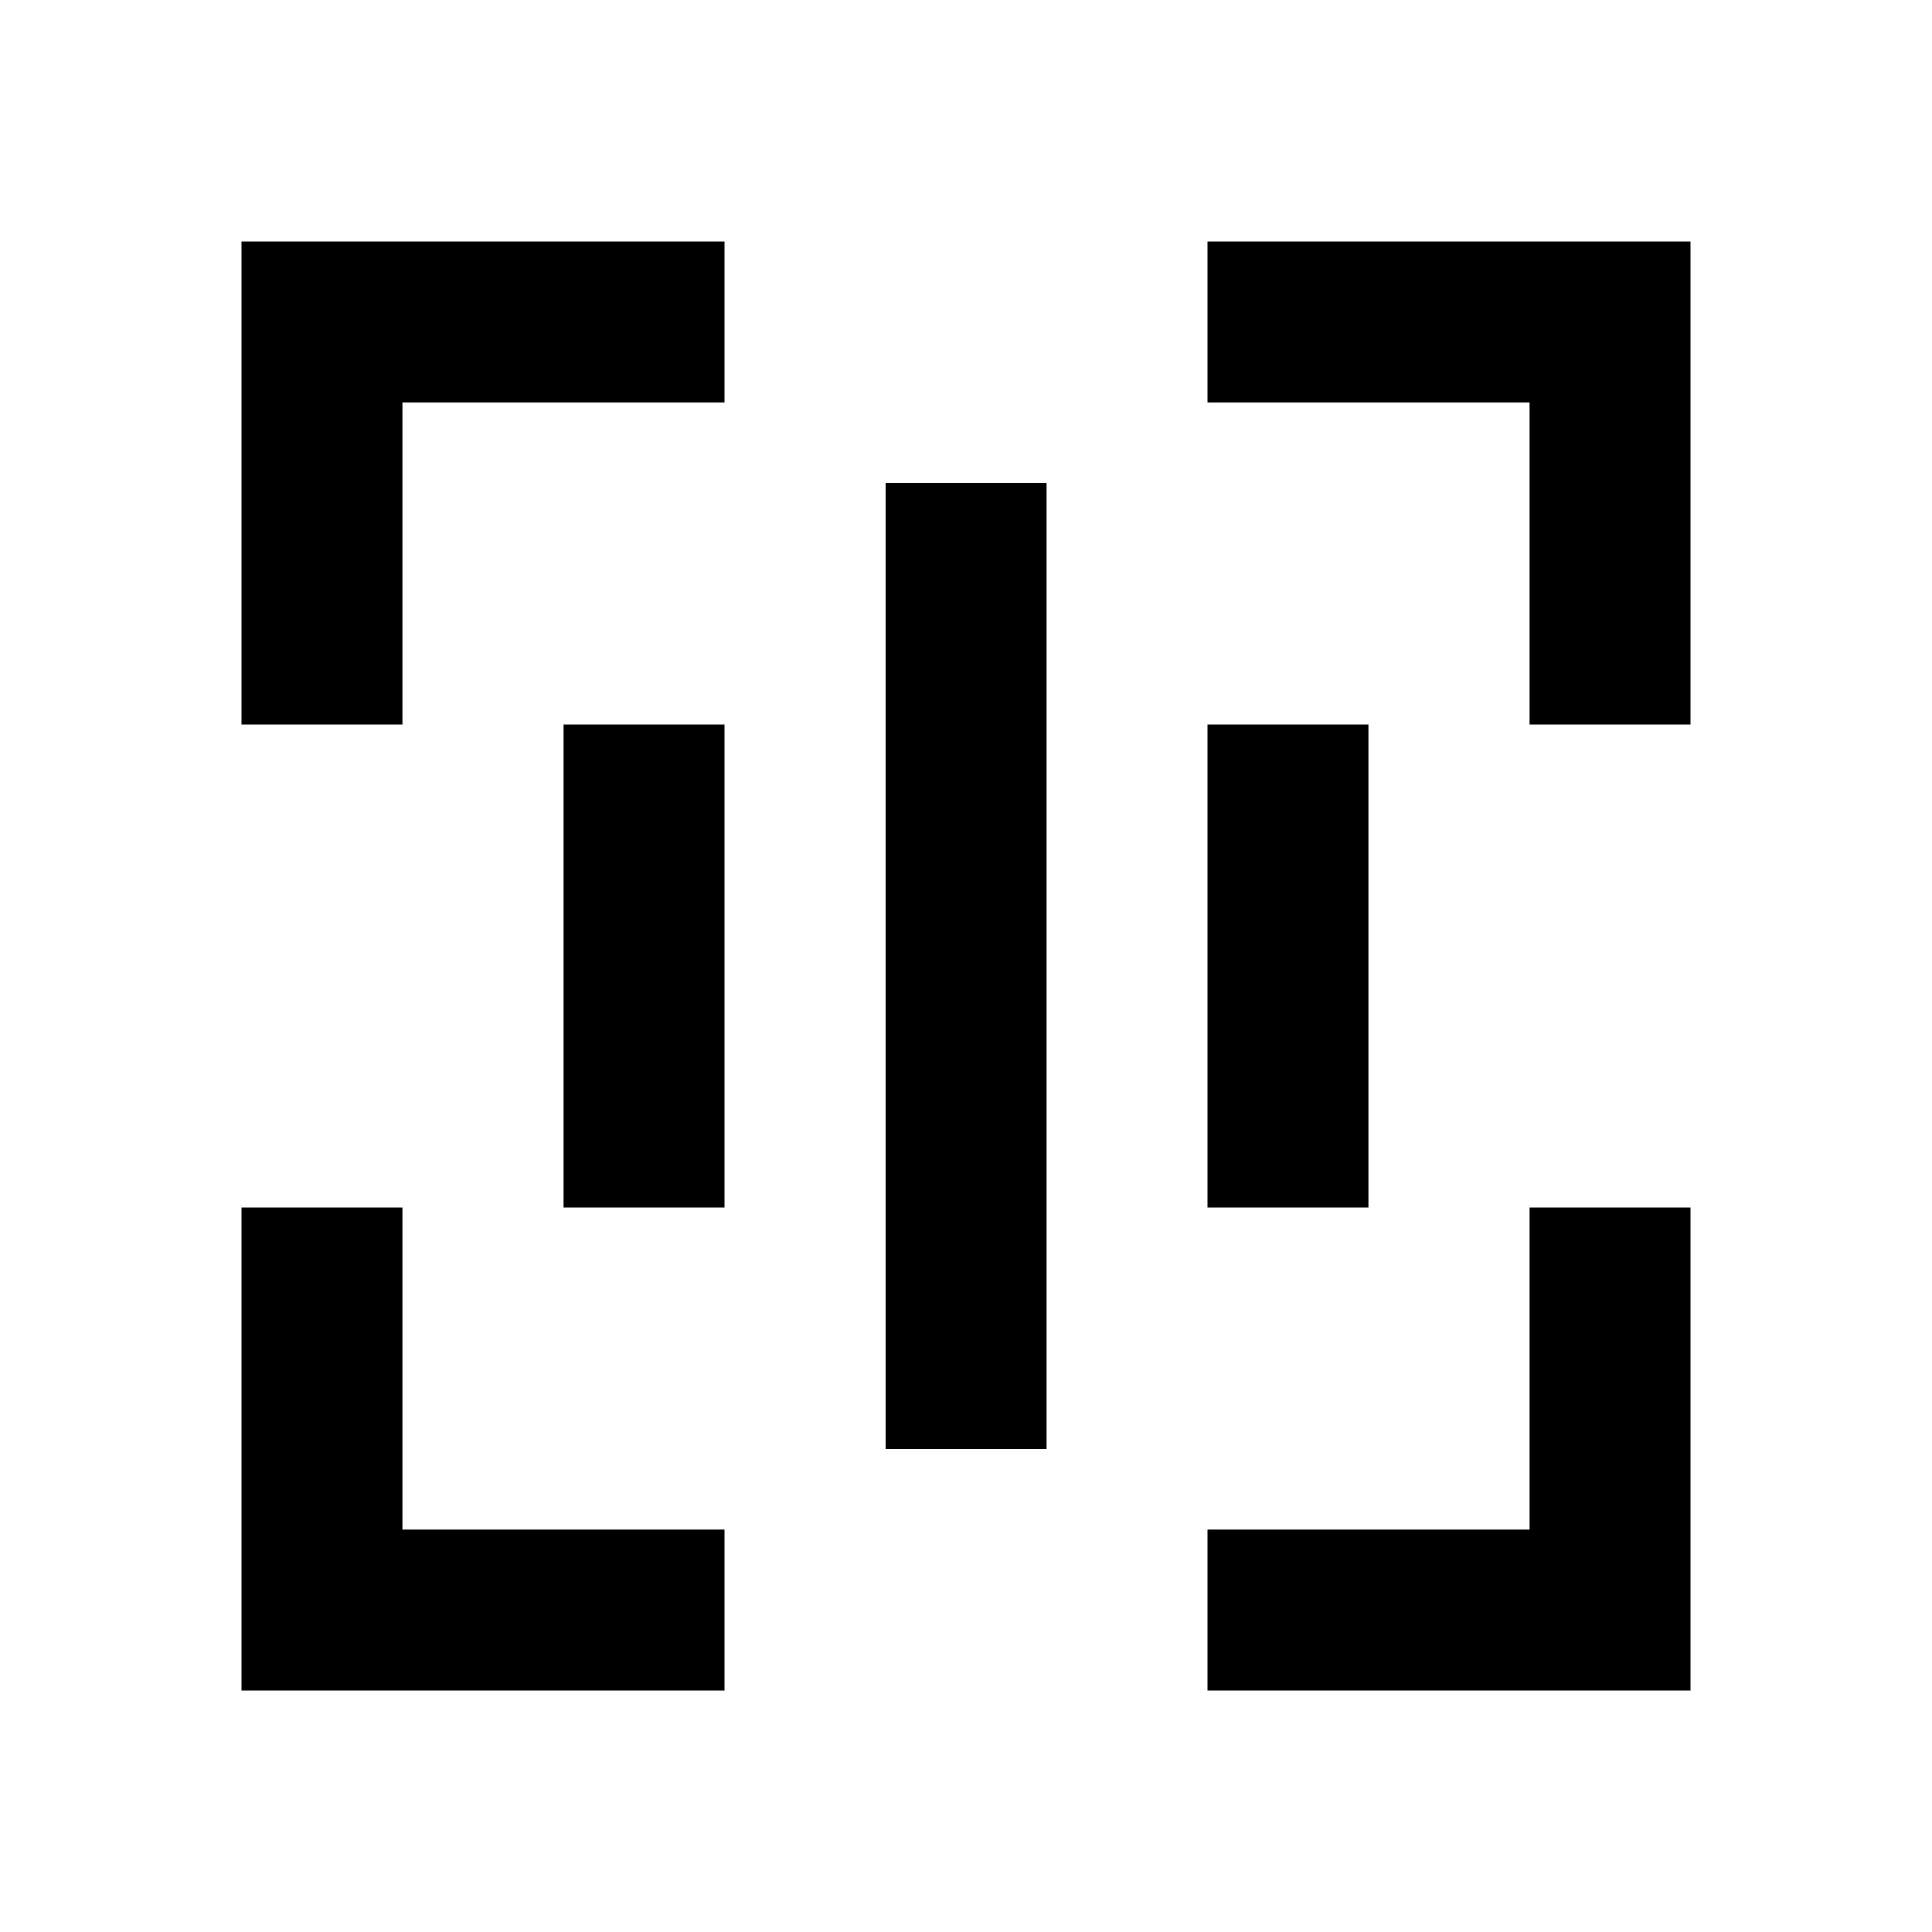 <svg xmlns="http://www.w3.org/2000/svg" viewBox="0 0 1024 1024" version="1.1"><path d="M213.3 640v170.7h170.7v85.3H128v-256h85.3z m682.7 0v256h-256v-85.3h170.7v-170.7h85.3z m-341.3-384v512h-85.3V256h85.3zM384 384v256H298.7V384h85.3z m341.3 0v256h-85.3V384h85.3zM384 128v85.3H213.3v170.7H128V128h256z m512 0v256h-85.3V213.3h-170.7V128h256z" p-id="24745"></path></svg>